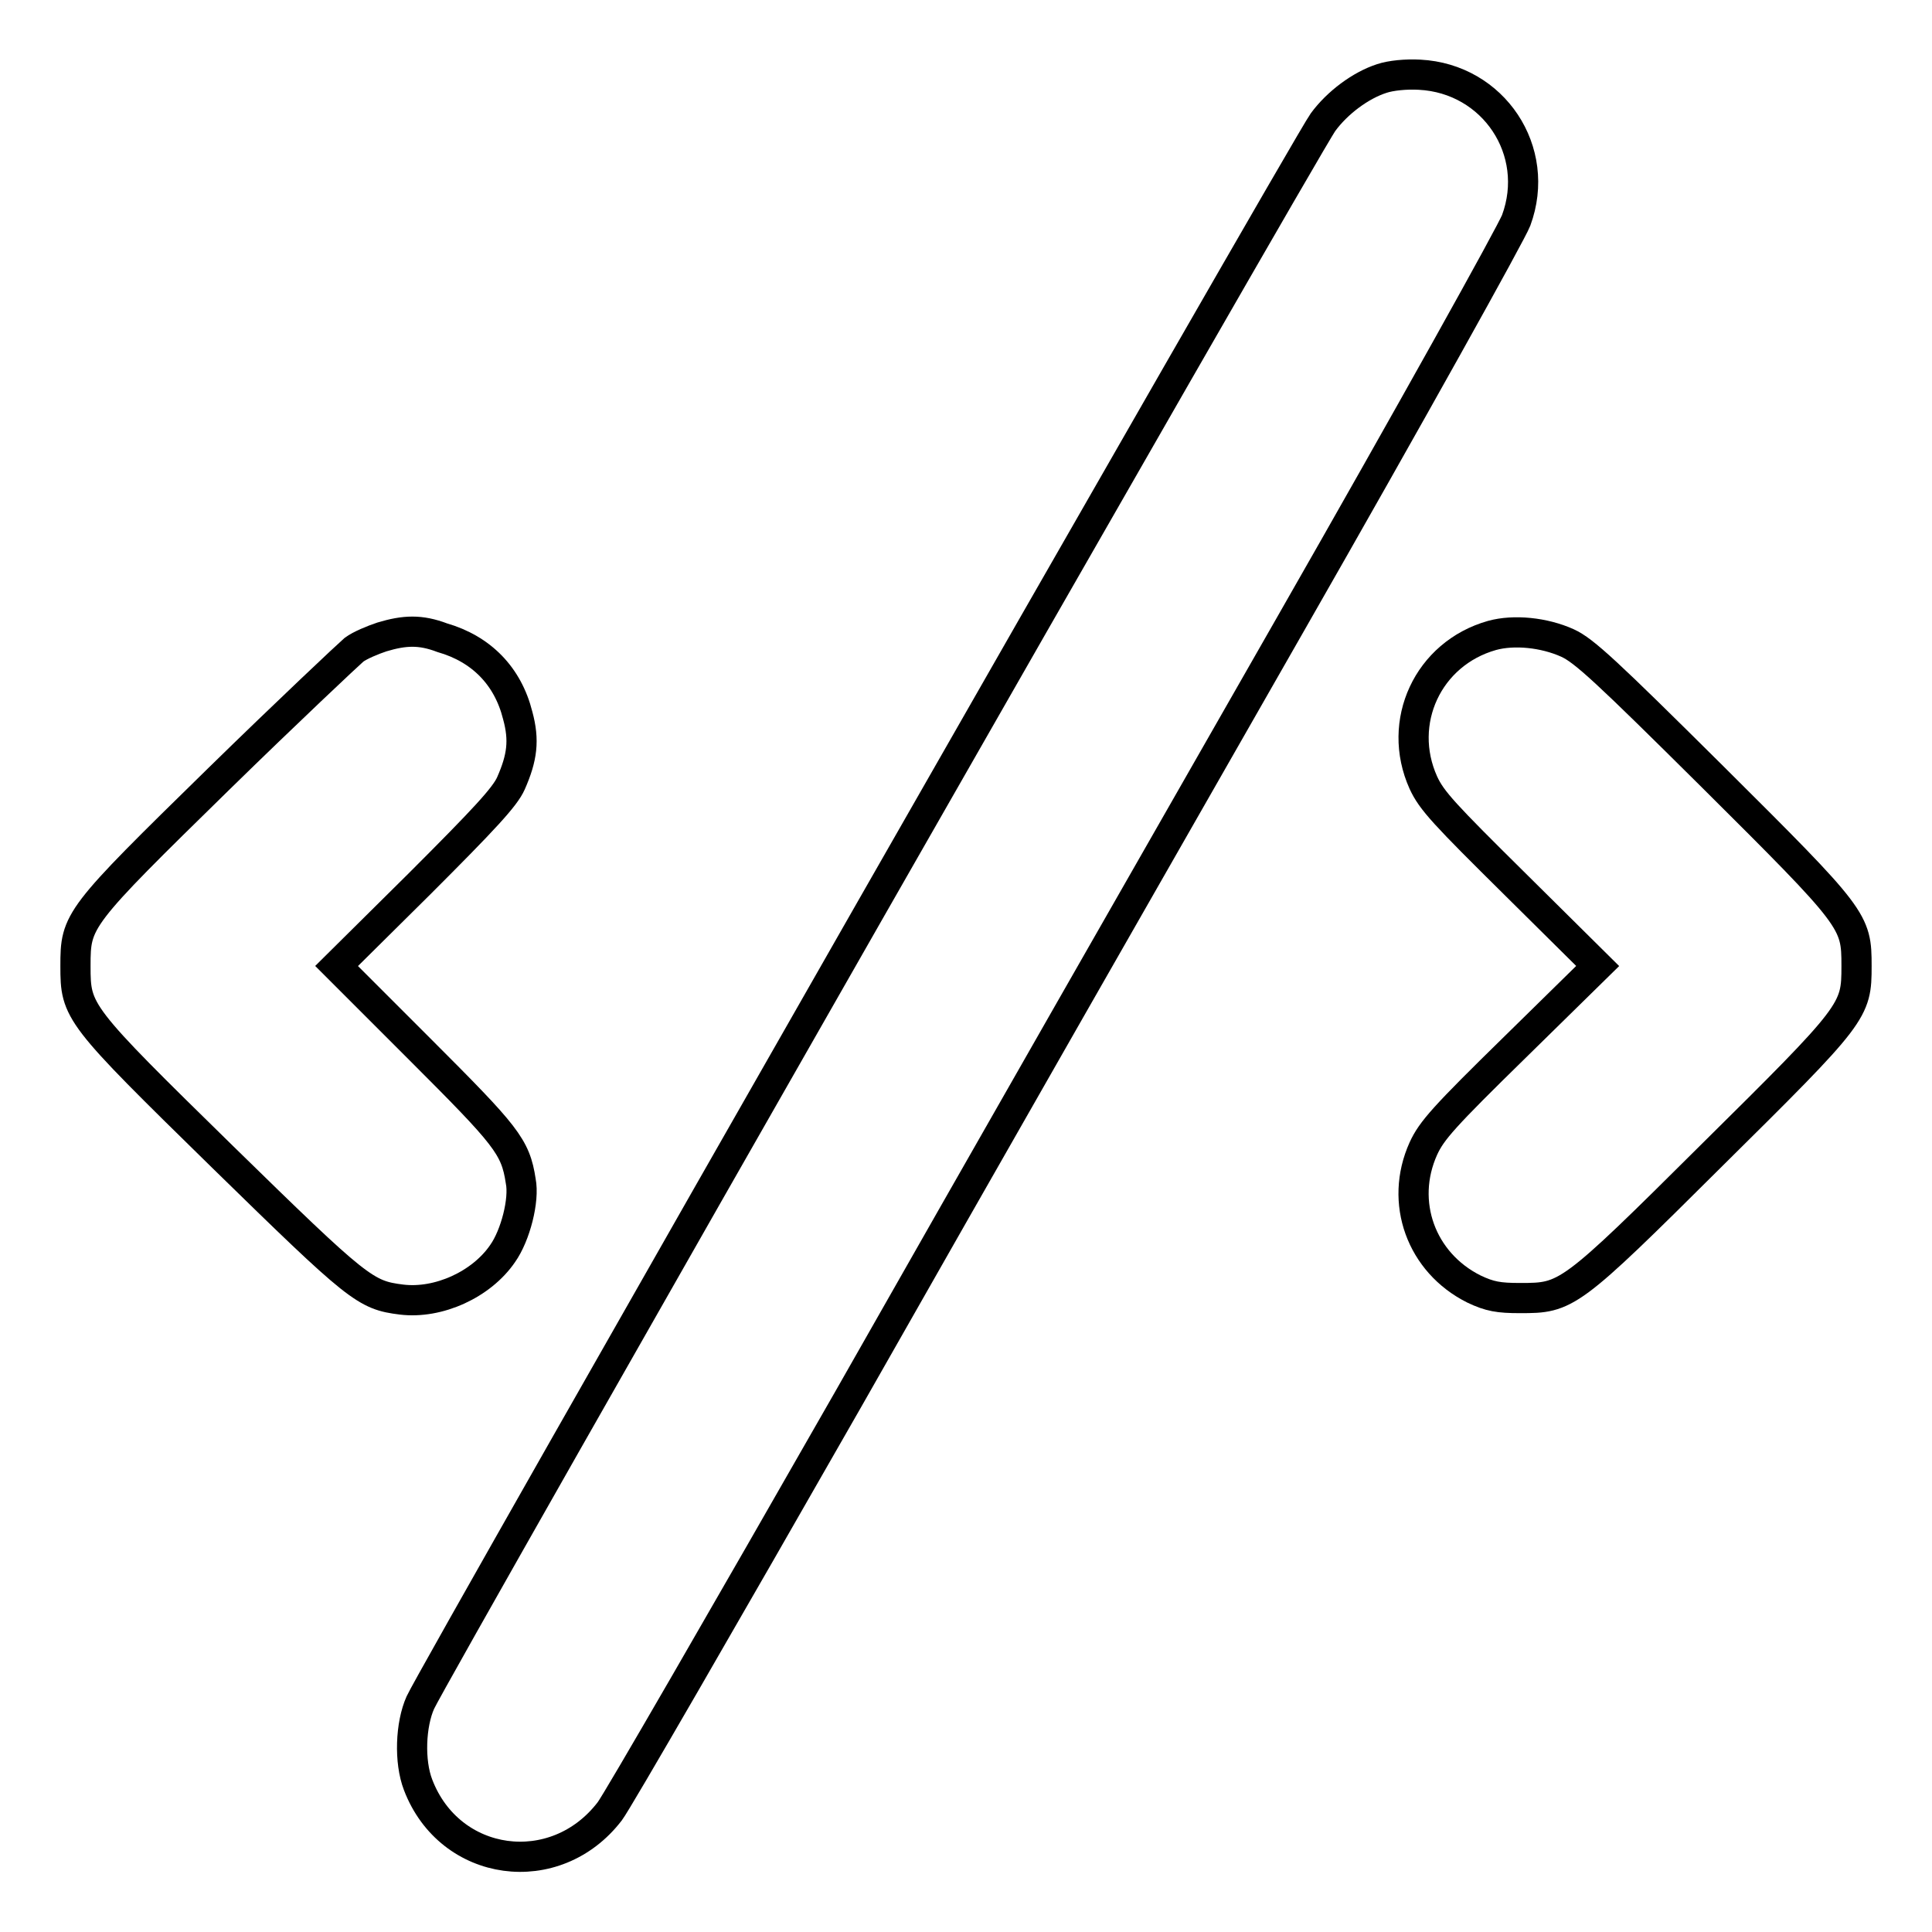 <?xml version="1.0" encoding="utf-8"?>
<!-- Svg Vector Icons : http://www.onlinewebfonts.com/icon -->
<!DOCTYPE svg PUBLIC "-//W3C//DTD SVG 1.1//EN" "http://www.w3.org/Graphics/SVG/1.1/DTD/svg11.dtd">
<svg version="1.1" xmlns="http://www.w3.org/2000/svg" xmlns:xlink="http://www.w3.org/1999/xlink" x="0px" y="0px" viewBox="0 0 256 256" enable-background="new 0 0 256 256" xml:space="preserve">
<g><g><g><path stroke-width="4" fill-opacity="0" stroke="#000000"  d="M183.1,10.4c-2.8,0.9-5.9,3.2-7.8,5.8c-2.2,3-117.7,205.2-119.6,209.4c-1.3,2.9-1.5,7.8-0.3,10.9c4.2,11,18.2,12.9,25.4,3.5c1-1.3,15.2-25.9,31.6-54.6c16.3-28.7,42.7-74.9,58.6-102.7c15.9-27.8,29.3-51.9,29.9-53.5c3.4-9.2-3-18.8-12.8-19.3C186.3,9.8,184.3,10,183.1,10.4z"/><path stroke-width="4" fill-opacity="0" stroke="#000000"  d="M50.6,84.4c-1.2,0.4-2.9,1.1-3.7,1.7c-0.7,0.6-8.8,8.2-17.9,17.1C10.2,121.6,10,121.9,10,128c0,6.1,0.2,6.4,19.5,25.3c18,17.6,18.9,18.3,23.7,18.9c4.9,0.6,10.6-2,13.4-6.1c1.7-2.4,2.9-7.1,2.4-9.6c-0.7-4.6-1.9-6-13.4-17.5l-11-11l11-10.9c8.6-8.6,11.3-11.5,12.1-13.3c1.5-3.4,1.8-5.7,0.9-9c-1.3-5.2-4.8-8.8-10-10.3C55.7,83.4,53.6,83.5,50.6,84.4z"/><path stroke-width="4" fill-opacity="0" stroke="#000000"  d="M197.7,84.2c-8.5,2.4-12.7,11.5-9.1,19.5c1.1,2.4,2.8,4.2,12.2,13.5l10.9,10.8l-10.9,10.7c-9.5,9.3-11.1,11.1-12.2,13.5c-3.2,7.1-0.3,15.1,6.7,18.6c2.1,1,3.3,1.2,6.1,1.2c6.2,0,6.5-0.1,25.4-18.9C245.8,134.3,246,134,246,128c0-6-0.2-6.3-19.1-25.1c-14-13.9-17-16.7-19.2-17.7C204.6,83.8,200.6,83.4,197.7,84.2z"/></g></g></g>
</svg>